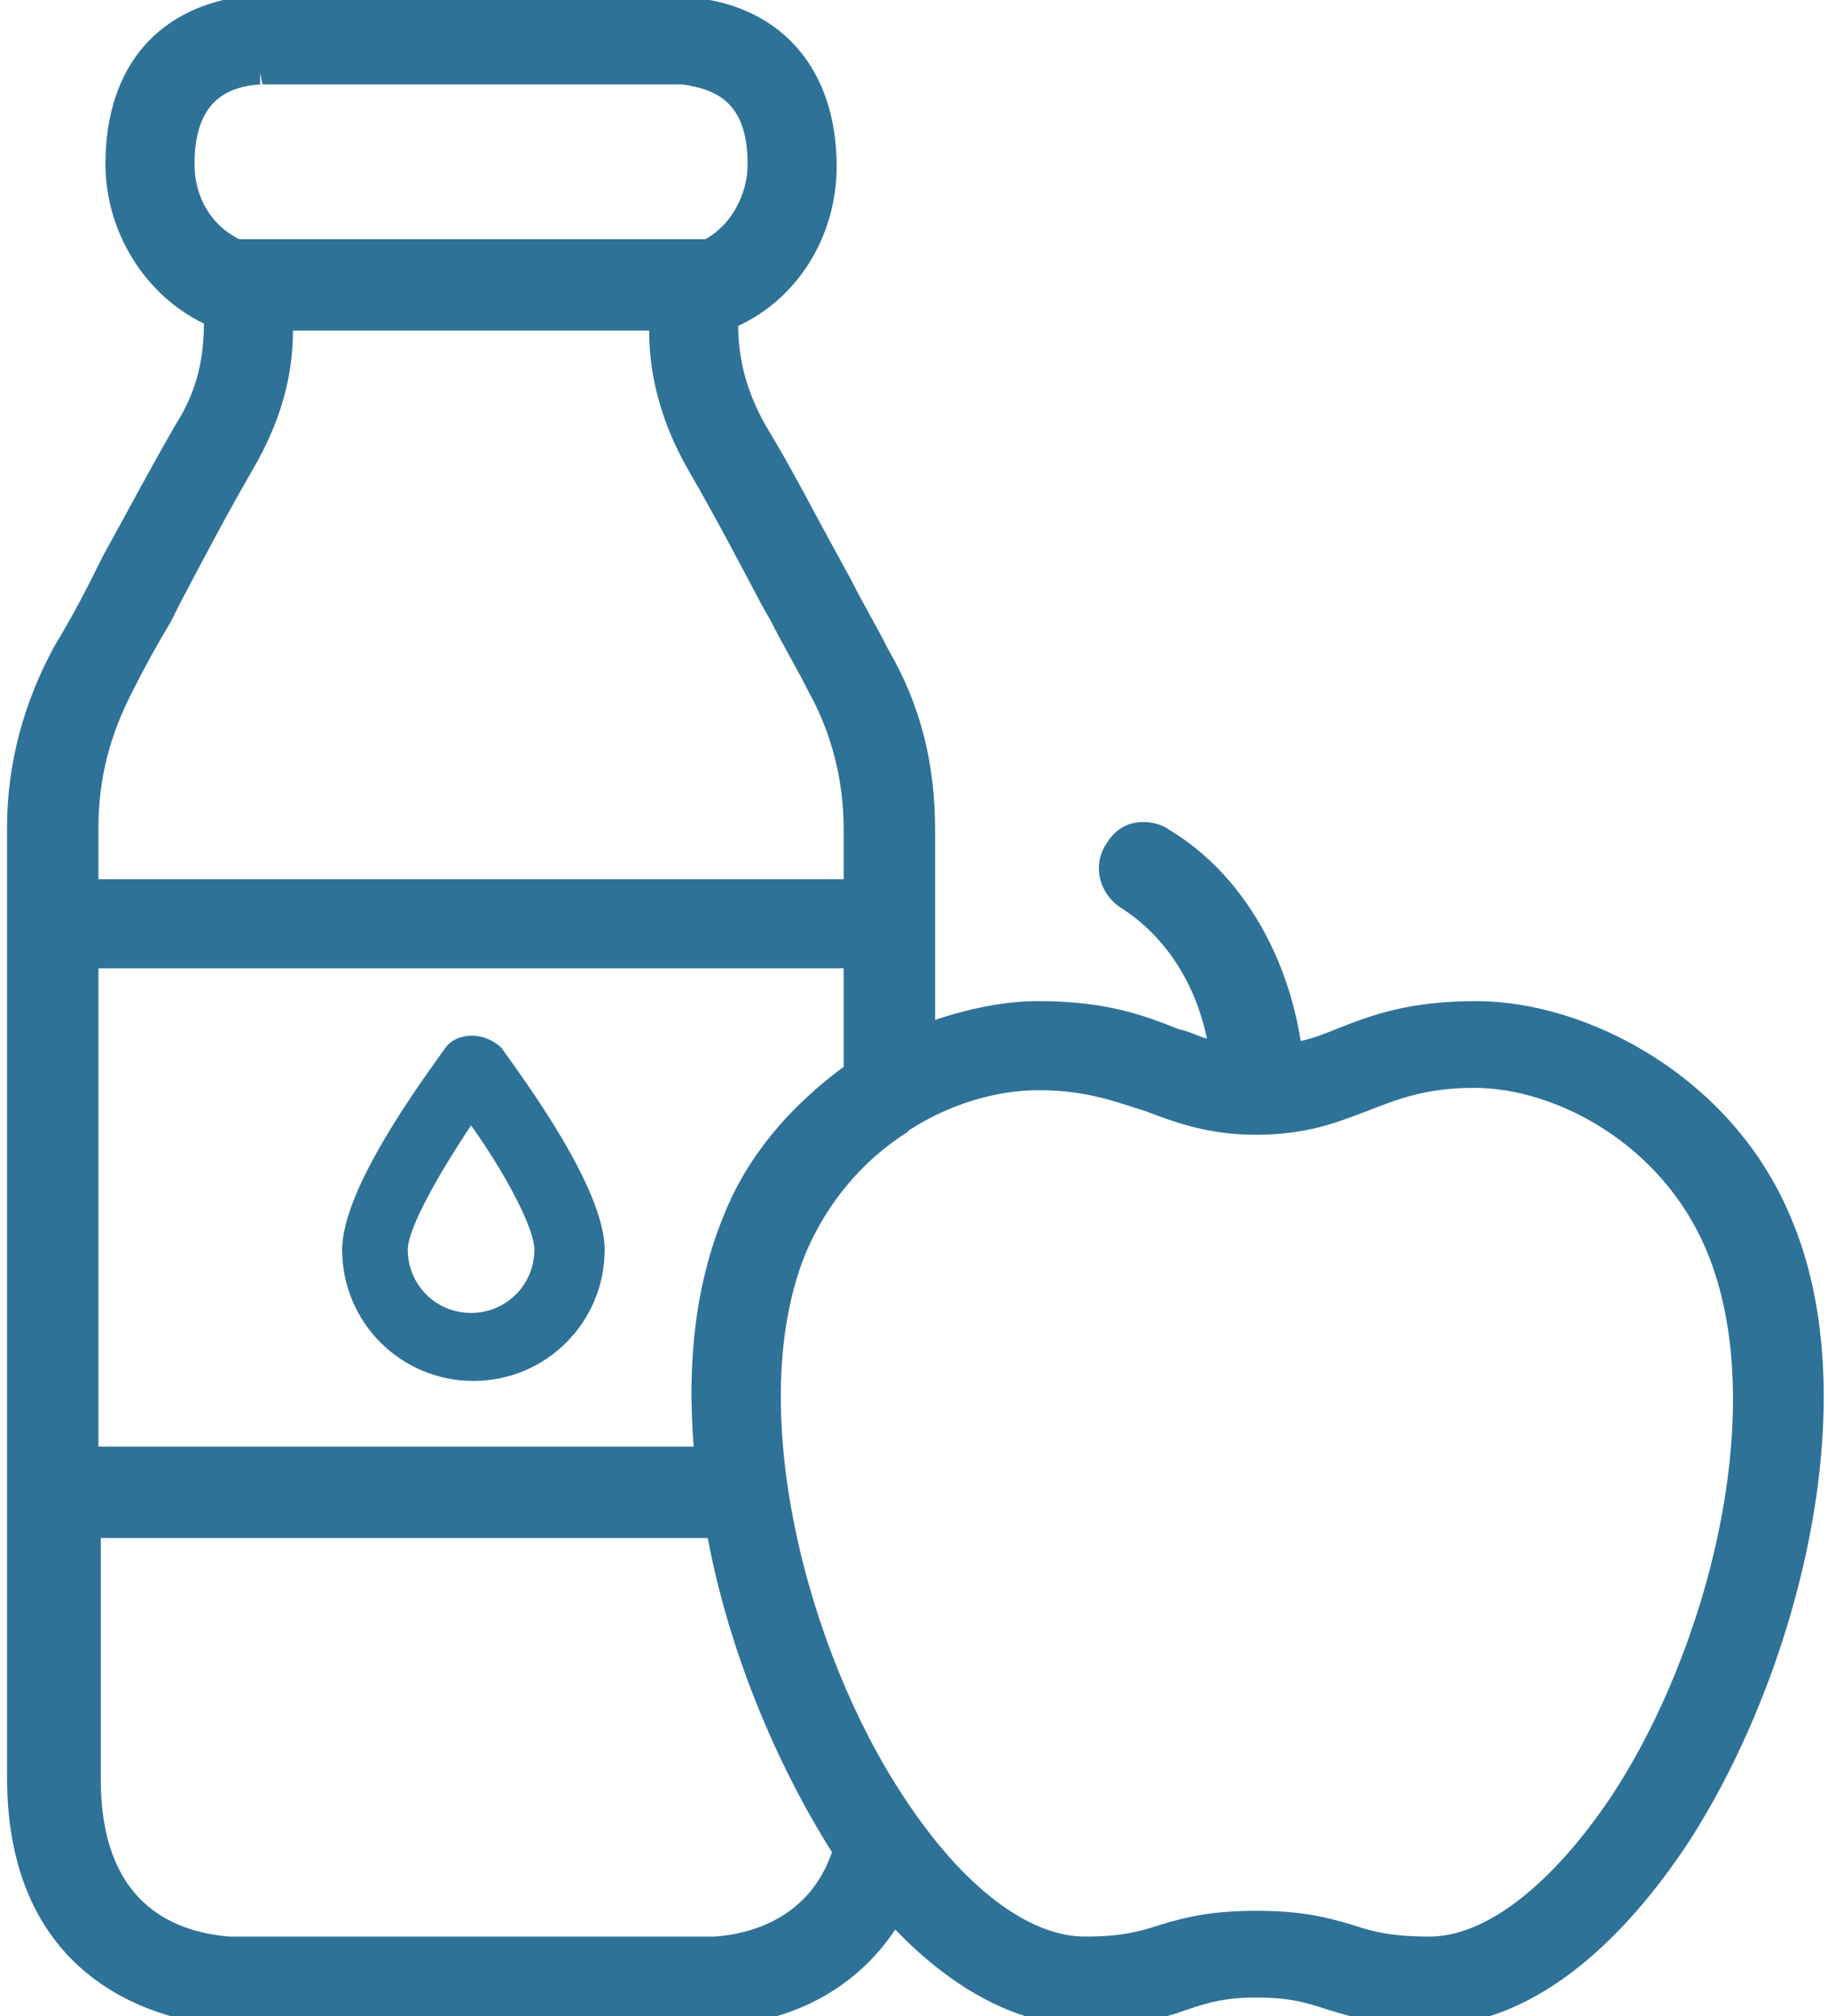 <?xml version="1.0" encoding="utf-8"?>
<!-- Generator: Adobe Illustrator 22.1.0, SVG Export Plug-In . SVG Version: 6.00 Build 0)  -->
<svg version="1.1" id="Calque_1" xmlns="http://www.w3.org/2000/svg" xmlns:xlink="http://www.w3.org/1999/xlink" x="0px" y="0px"
	 viewBox="0 0 78 86" style="enable-background:new 0 0 78 86;" xml:space="preserve">
<style type="text/css">
	.st0{fill:#2F7297;}
</style>
<path class="st0" d="M63,42.7c-2.9,0-4.5,0.6-6,1.2c-0.5,0.2-1,0.4-1.5,0.5c-0.6-3.8-2.6-7.2-5.6-9c-0.4-0.3-1-0.4-1.5-0.3
	c-0.5,0.1-0.9,0.4-1.2,0.9c-0.6,0.9-0.3,2.1,0.6,2.7c1.9,1.2,3.2,3.2,3.7,5.6c-0.4-0.1-0.7-0.3-1.2-0.4c-1.5-0.6-3.1-1.2-6-1.2
	c-1.4,0-2.9,0.3-4.4,0.8v-4.1v-0.1v-3.9c0-2.8-0.6-5.3-2-7.7c-0.5-1-1.1-2-1.6-3l-0.6-1.1c-1-1.8-1.9-3.6-3-5.4
	c-0.8-1.4-1.2-2.8-1.2-4.3c2.6-1.2,4.2-3.9,4.2-6.8c0-4.1-2.3-6.8-6.1-7.2c-0.2-0.1-0.4-0.1-0.6-0.1H10.7C6.8,0.2,4.5,2.8,4.5,7
	c0,2.9,1.7,5.6,4.2,6.8c0,1.5-0.3,2.9-1.2,4.3c-1.1,1.9-2.1,3.8-3.1,5.6l-0.5,1c-0.5,1-1,1.9-1.6,2.9c-1.3,2.4-2,5-2,7.7
	c0,0.9,0,1.8,0,2.7v25.6v0.1v12.1c0,9.1,7,10.4,9.1,10.6c0.1,0,0.2,0,0.2,0h20.9c0.1,0,0.2,0,0.3,0c3.2-0.2,5.8-1.7,7.4-4.1
	c2.6,2.7,5.4,4.1,8.1,4.1c2.2,0,3.3-0.3,4.4-0.7c0.9-0.3,1.6-0.5,2.9-0.5c1.4,0,2.1,0.2,3,0.5c1,0.3,2.2,0.7,4.4,0.7
	c3.8,0,7.6-2.7,10.9-7.6c4.7-7.1,7.9-19,4.5-26.9C73.9,45.9,67.7,42.7,63,42.7z M35.5,79c-1,2.9-3.6,3.5-5,3.6l0,0H9.8
	c-2.5-0.2-5.5-1.5-5.5-6.7V65.6h25.9C31.1,70.4,33.1,75.2,35.5,79L35.5,79z M29.6,61.7H4.2v-1.2c0-6.4,0-12.8,0-19.2H36v4.2
	c-2.3,1.7-4.1,3.8-5.1,6.3C29.7,54.7,29.3,58,29.6,61.7z M68.7,76.7c-2.5,3.7-5.3,5.9-7.7,5.9c-1.6,0-2.4-0.2-3.3-0.5
	c-1-0.3-2.1-0.6-4.1-0.6s-3.1,0.3-4.1,0.6c-0.9,0.3-1.7,0.5-3.2,0.5c-2.4,0-5.2-2.1-7.7-5.9c-4.2-6.3-6.9-16.8-4.2-23.3
	c0.9-2.1,2.4-3.9,4.3-5.1l0.1-0.1c1.7-1.1,3.7-1.7,5.5-1.7l0,0c2.1,0,3.3,0.5,4.6,0.9l0,0c1.3,0.5,2.7,1,4.7,1c2.1,0,3.4-0.5,4.7-1
	s2.5-1,4.6-1c3.5,0,8,2.4,9.9,6.9C75.6,59.9,72.9,70.4,68.7,76.7z M11.1,3.1l0.1,0.5h0.1h17.8c1.4,0.2,2.8,0.7,2.8,3.4
	c0,1.3-0.7,2.6-1.8,3.2H10.2C9,9.6,8.3,8.4,8.3,7c0-2.7,1.4-3.3,2.8-3.4V3.1L11.1,3.1z M12.5,14.1h15.2c0,2.1,0.6,4.1,1.7,6
	s2.1,3.8,3.1,5.7l0.4,0.7c0.5,1,1.1,2,1.6,3c1,1.8,1.5,3.8,1.5,5.9v2.1H4.2v-0.4c0-0.6,0-1.2,0-1.8c0-2.1,0.5-4,1.5-5.9
	c0.5-1,1-1.9,1.6-2.9l0.4-0.8c1-1.9,2-3.8,3.1-5.7C11.9,18.1,12.5,16.2,12.5,14.1z"/>
<path class="st0" d="M19,44.7c-1,1.4-4.4,6-4.4,8.6c0,3.1,2.5,5.6,5.6,5.6s5.6-2.5,5.6-5.6c0-2.6-3.4-7.2-4.4-8.6
	C20.7,44,19.5,44,19,44.7z M20.1,56c-1.5,0-2.7-1.2-2.7-2.7c0-0.9,1.3-3.2,2.7-5.3c1.5,2.1,2.7,4.4,2.7,5.3
	C22.8,54.8,21.6,56,20.1,56z"/>
</svg>
